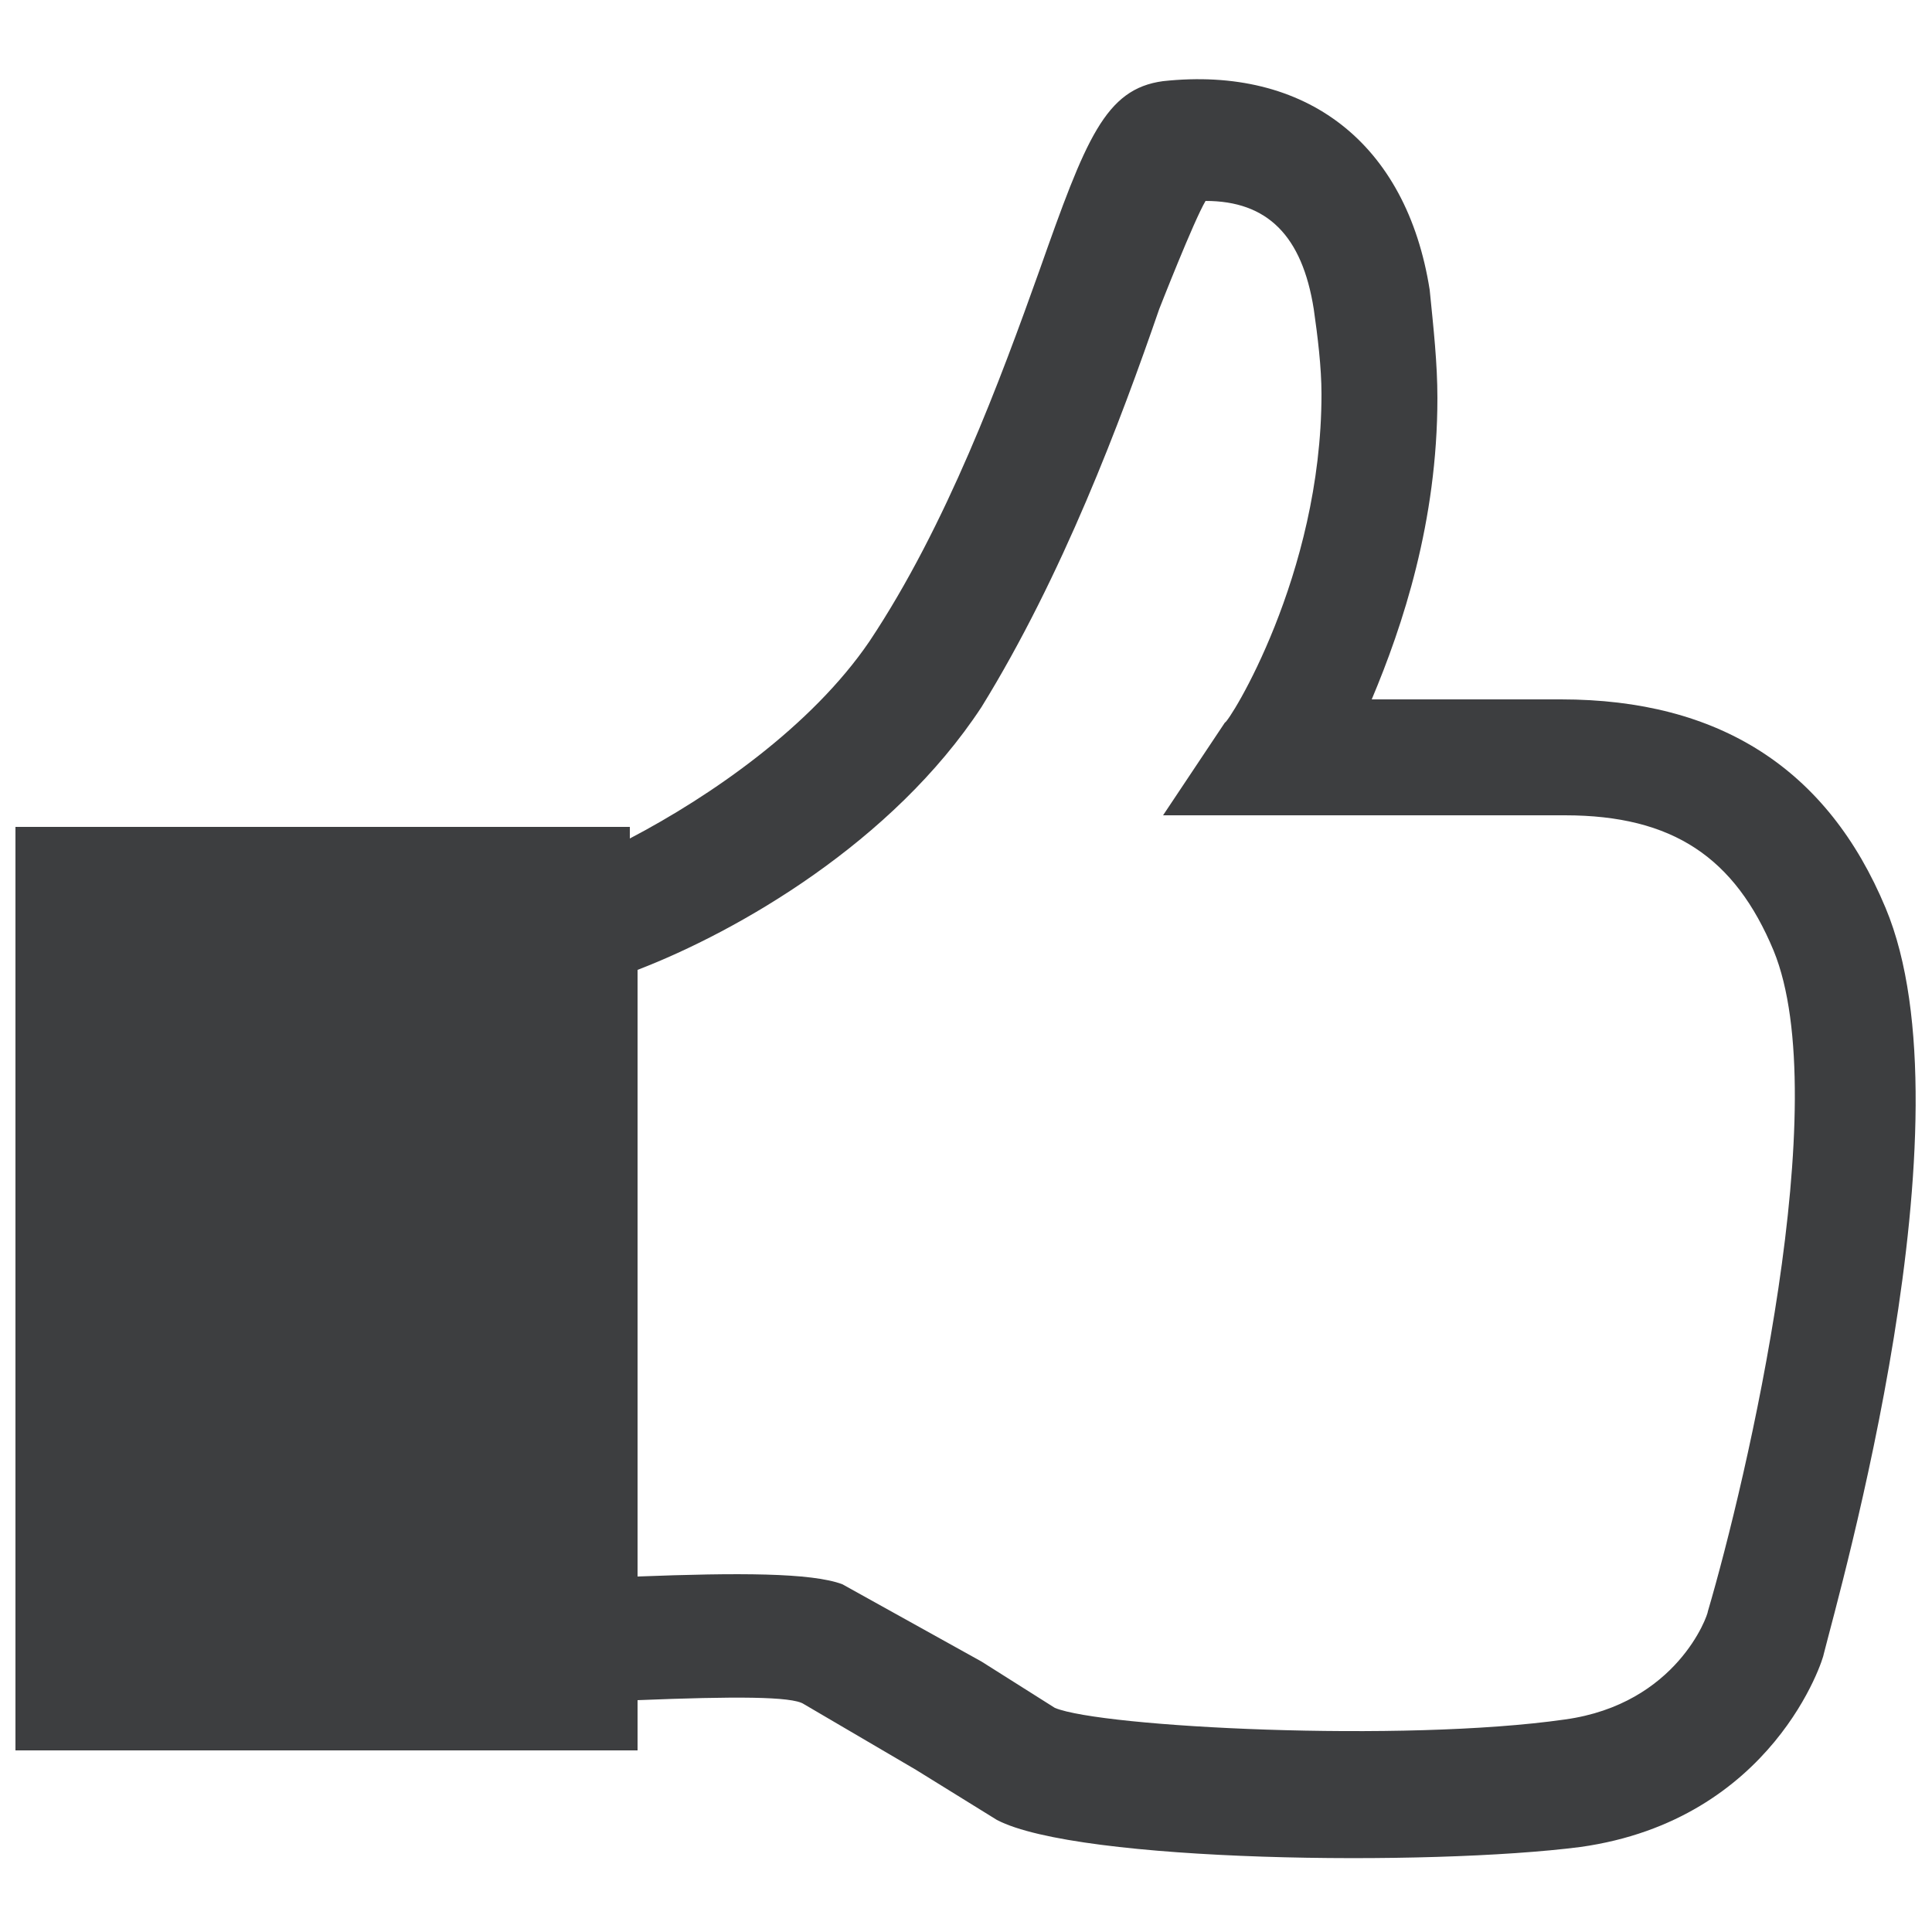 <?xml version="1.0" encoding="utf-8"?>
<!-- Generator: Adobe Illustrator 19.0.0, SVG Export Plug-In . SVG Version: 6.00 Build 0)  -->
<svg version="1.1" id="Layer_1" xmlns="http://www.w3.org/2000/svg" xmlns:xlink="http://www.w3.org/1999/xlink" x="0px" y="0px"
	 width="50px" height="50px" viewBox="0 0 50 50" style="enable-background:new 0 0 50 50;" xml:space="preserve">
<style type="text/css">
	.st0{fill:#3D3E40;}
</style>
<g id="XMLID_2_">
	<path id="XMLID_3_" class="st0" d="M48.8,23.5c-1.5-3.6-4.3-5.4-8.4-5.4c0,0-2.7,0-4.9,0c0.8-1.9,1.7-4.6,1.7-7.8
		c0-0.9-0.1-1.8-0.2-2.8c-0.6-3.8-3.2-5.8-6.9-5.4c-1.5,0.2-2,1.5-3.2,4.9c-1,2.8-2.4,6.6-4.4,9.6c-1.5,2.2-4.1,4-6.2,5.1v-0.3H0.4
		v23.9h16.1v-1.3c2.5-0.1,4-0.1,4.3,0.1l2.9,1.7l2.1,1.3c2.1,1.1,11.2,1.2,15.1,0.7c5-0.7,6.3-4.9,6.3-5
		C47.6,41.2,51.1,29,48.8,23.5z M44.2,41.7c0,0.1-0.8,2.4-3.7,2.8c-4.2,0.6-12,0.2-13.2-0.3c0,0-1.9-1.2-1.9-1.2l-3.6-2
		c-0.8-0.3-2.7-0.3-5.3-0.2V25.1c2.6-1,6.6-3.3,8.9-6.8C27.5,14.9,29,10.9,30,8c0,0,0.9-2.3,1.2-2.8c1.6,0,2.5,0.9,2.8,2.8
		c0.1,0.7,0.2,1.5,0.2,2.2c0,4.7-2.4,8.5-2.5,8.5l-1.6,2.4l10.4,0c2.8,0,4.4,1.1,5.4,3.5C47.5,28.5,45.2,38.3,44.2,41.7z"/>
</g>
</svg>

